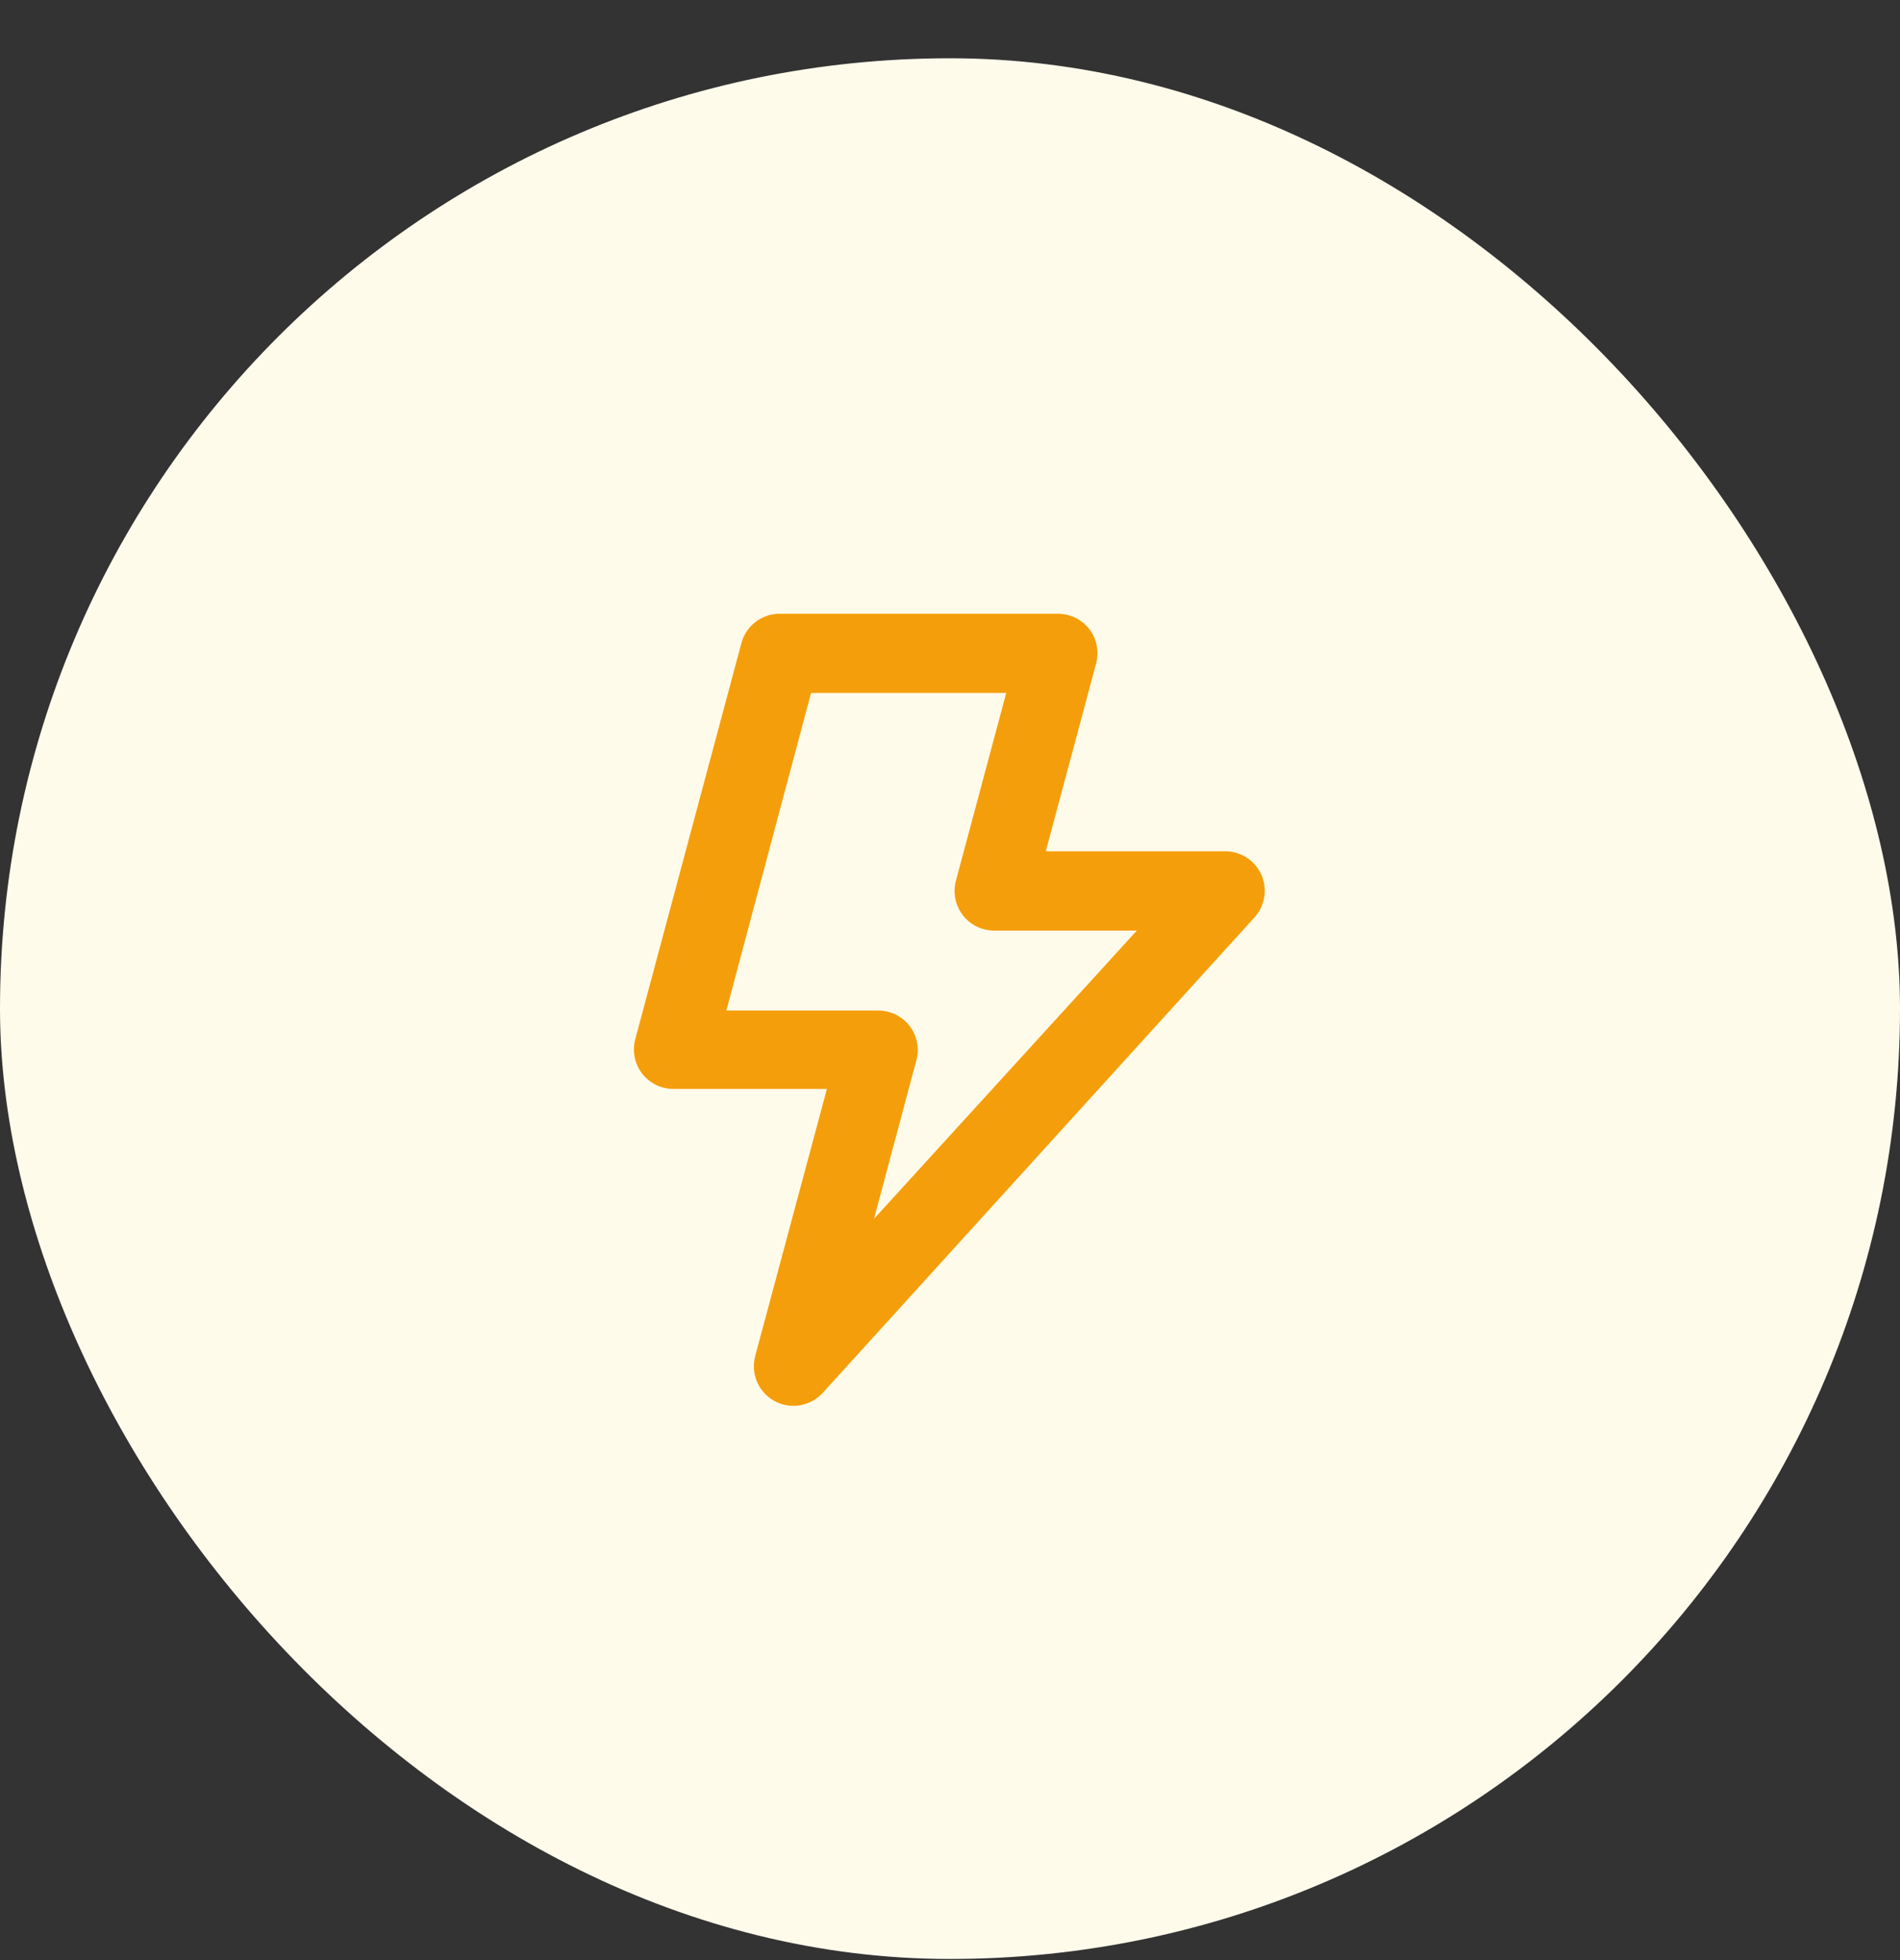 <svg width="32" height="33" viewBox="0 0 32 33" fill="none" xmlns="http://www.w3.org/2000/svg">
<rect x="0" y="0" width="32" height="33" fill="#333333" stroke="none"/>
<rect y="0.981" width="32" height="32" rx="16" fill="#FFFBEB"/>
<path d="M21.247 14.733C21.197 14.619 21.116 14.521 21.014 14.45C20.911 14.38 20.791 14.339 20.667 14.333H17.613L18.46 11.173C18.487 11.074 18.491 10.971 18.471 10.87C18.451 10.769 18.409 10.675 18.347 10.593C18.285 10.513 18.205 10.447 18.113 10.402C18.022 10.357 17.922 10.334 17.82 10.333H13.153C13.003 10.328 12.855 10.374 12.734 10.464C12.613 10.553 12.526 10.681 12.487 10.827L10.7 17.493C10.673 17.592 10.669 17.696 10.689 17.797C10.709 17.897 10.751 17.992 10.813 18.073C10.876 18.155 10.957 18.221 11.05 18.266C11.142 18.311 11.244 18.334 11.347 18.333H13.927L12.72 22.827C12.681 22.971 12.691 23.125 12.75 23.264C12.809 23.402 12.913 23.516 13.045 23.588C13.177 23.66 13.329 23.685 13.477 23.659C13.625 23.633 13.76 23.558 13.86 23.447L21.127 15.447C21.213 15.352 21.27 15.234 21.292 15.108C21.313 14.981 21.297 14.851 21.247 14.733V14.733ZM14.72 20.52L15.433 17.853C15.46 17.754 15.464 17.651 15.444 17.55C15.425 17.449 15.382 17.355 15.32 17.273C15.258 17.193 15.178 17.127 15.087 17.082C14.995 17.037 14.895 17.014 14.793 17.013H12.233L13.66 11.667H16.947L16.1 14.827C16.073 14.927 16.07 15.033 16.091 15.135C16.112 15.237 16.157 15.333 16.221 15.415C16.286 15.496 16.369 15.562 16.464 15.606C16.559 15.649 16.662 15.67 16.767 15.667H19.147L14.72 20.52Z" fill="#F59E0B"/>
</svg>
